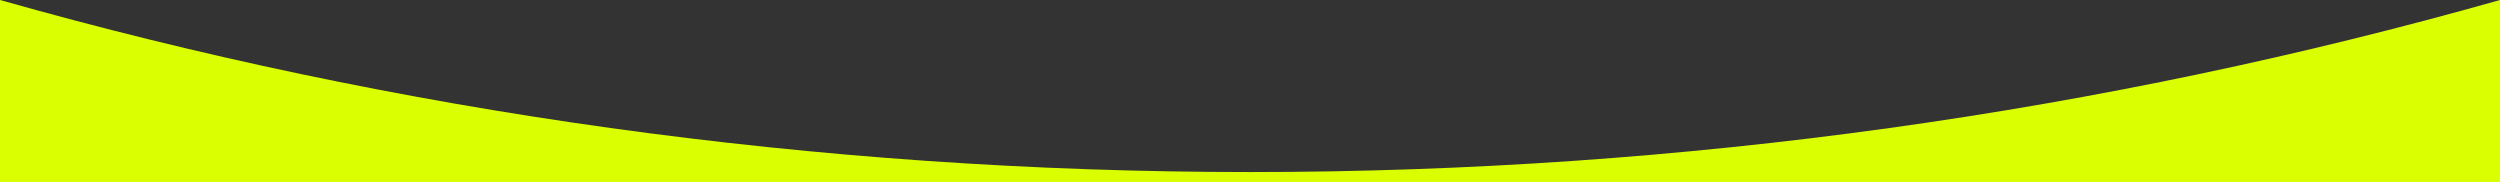<?xml version="1.0" encoding="UTF-8"?> <!-- Generator: Adobe Illustrator 26.3.1, SVG Export Plug-In . SVG Version: 6.00 Build 0) --> <svg xmlns="http://www.w3.org/2000/svg" xmlns:xlink="http://www.w3.org/1999/xlink" id="Слой_1" x="0px" y="0px" viewBox="0 0 1440 105" style="enable-background:new 0 0 1440 105;" xml:space="preserve"><rect x="0" y="0" width="1440" height="105" fill="#333333" stroke="none"/> <style type="text/css"> .st0{fill:#D9FF00;} </style> <path class="st0" d="M720,99.1C469.7,99.1,228,64.5,0,0v105h1440V0C1212,64.5,970.3,99.1,720,99.1z"></path> </svg> 